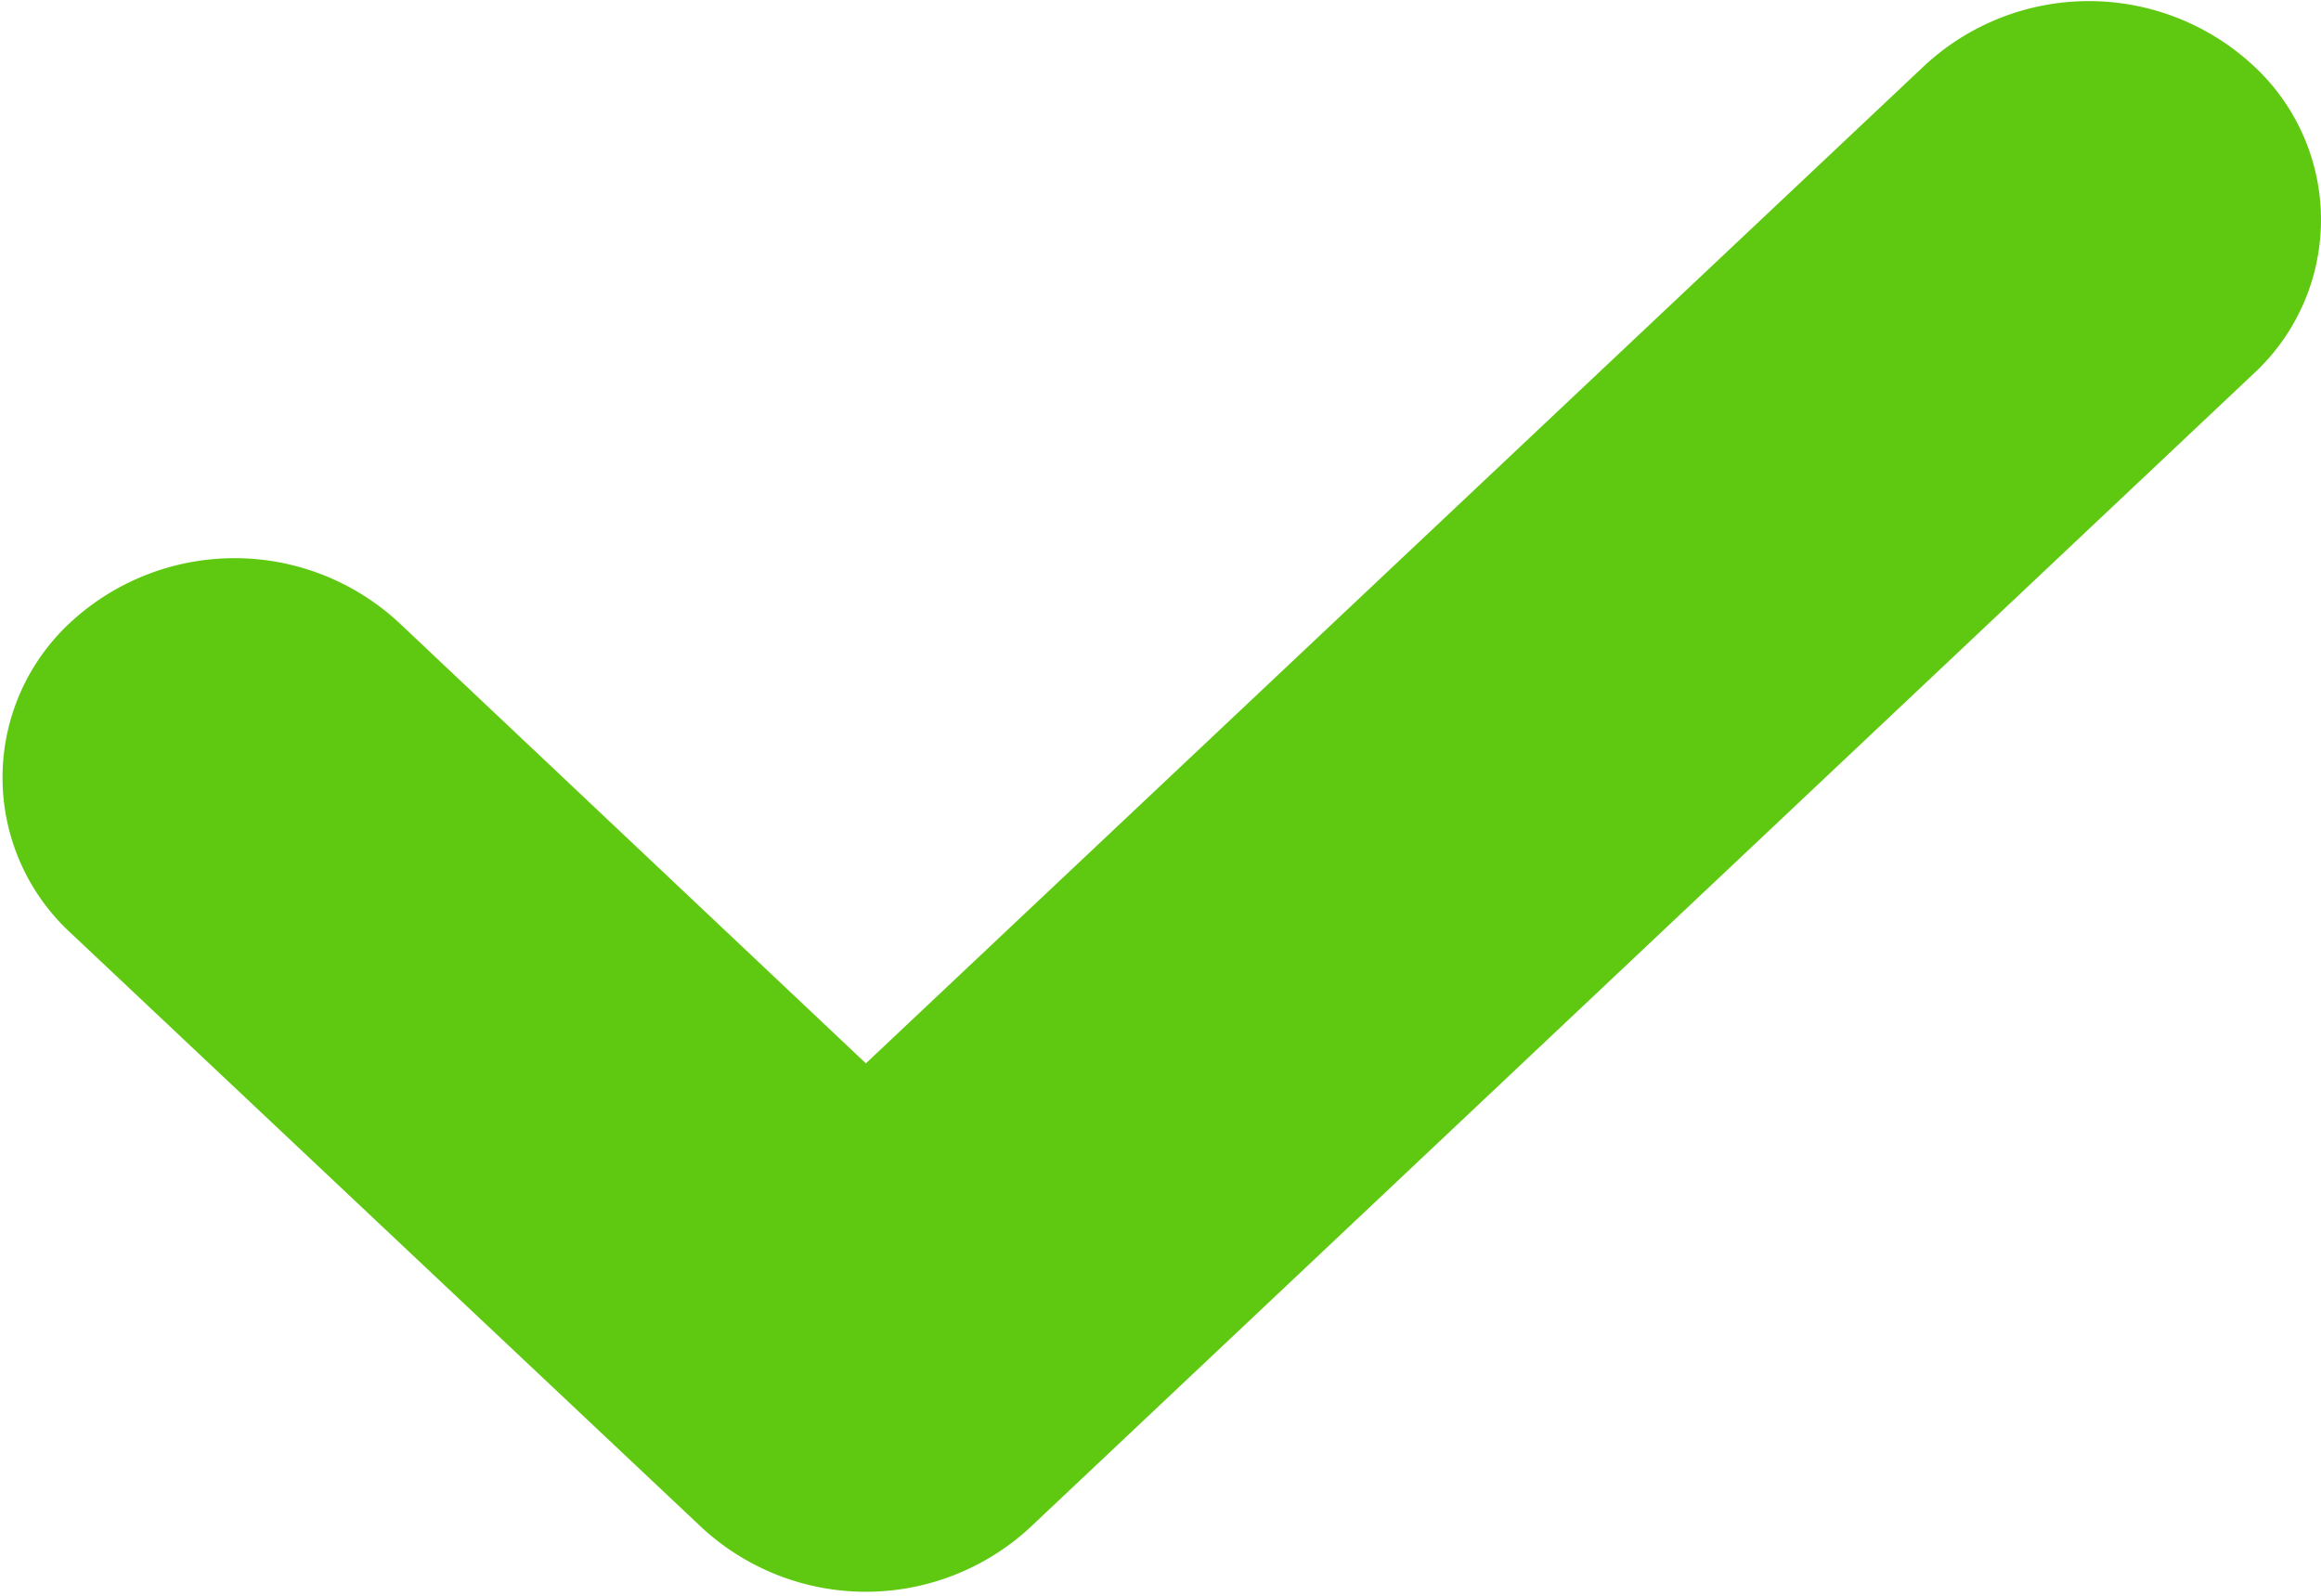 <svg xmlns="http://www.w3.org/2000/svg" width="16" height="11"><path id="tc-check" d="M666.5 1346.58l-8.431 7.95a1.667 1.667 0 0 1-2.262 0l-4.352-4.1a1.456 1.456 0 0 1 0-2.14 1.667 1.667 0 0 1 2.262 0l3.221 3.04 7.3-6.88a1.667 1.667 0 0 1 2.262 0 1.444 1.444 0 0 1 0 2.13zm0 0" transform="translate(-650.969 -1344)" fill="#5fc911" fill-rule="evenodd"/></svg>